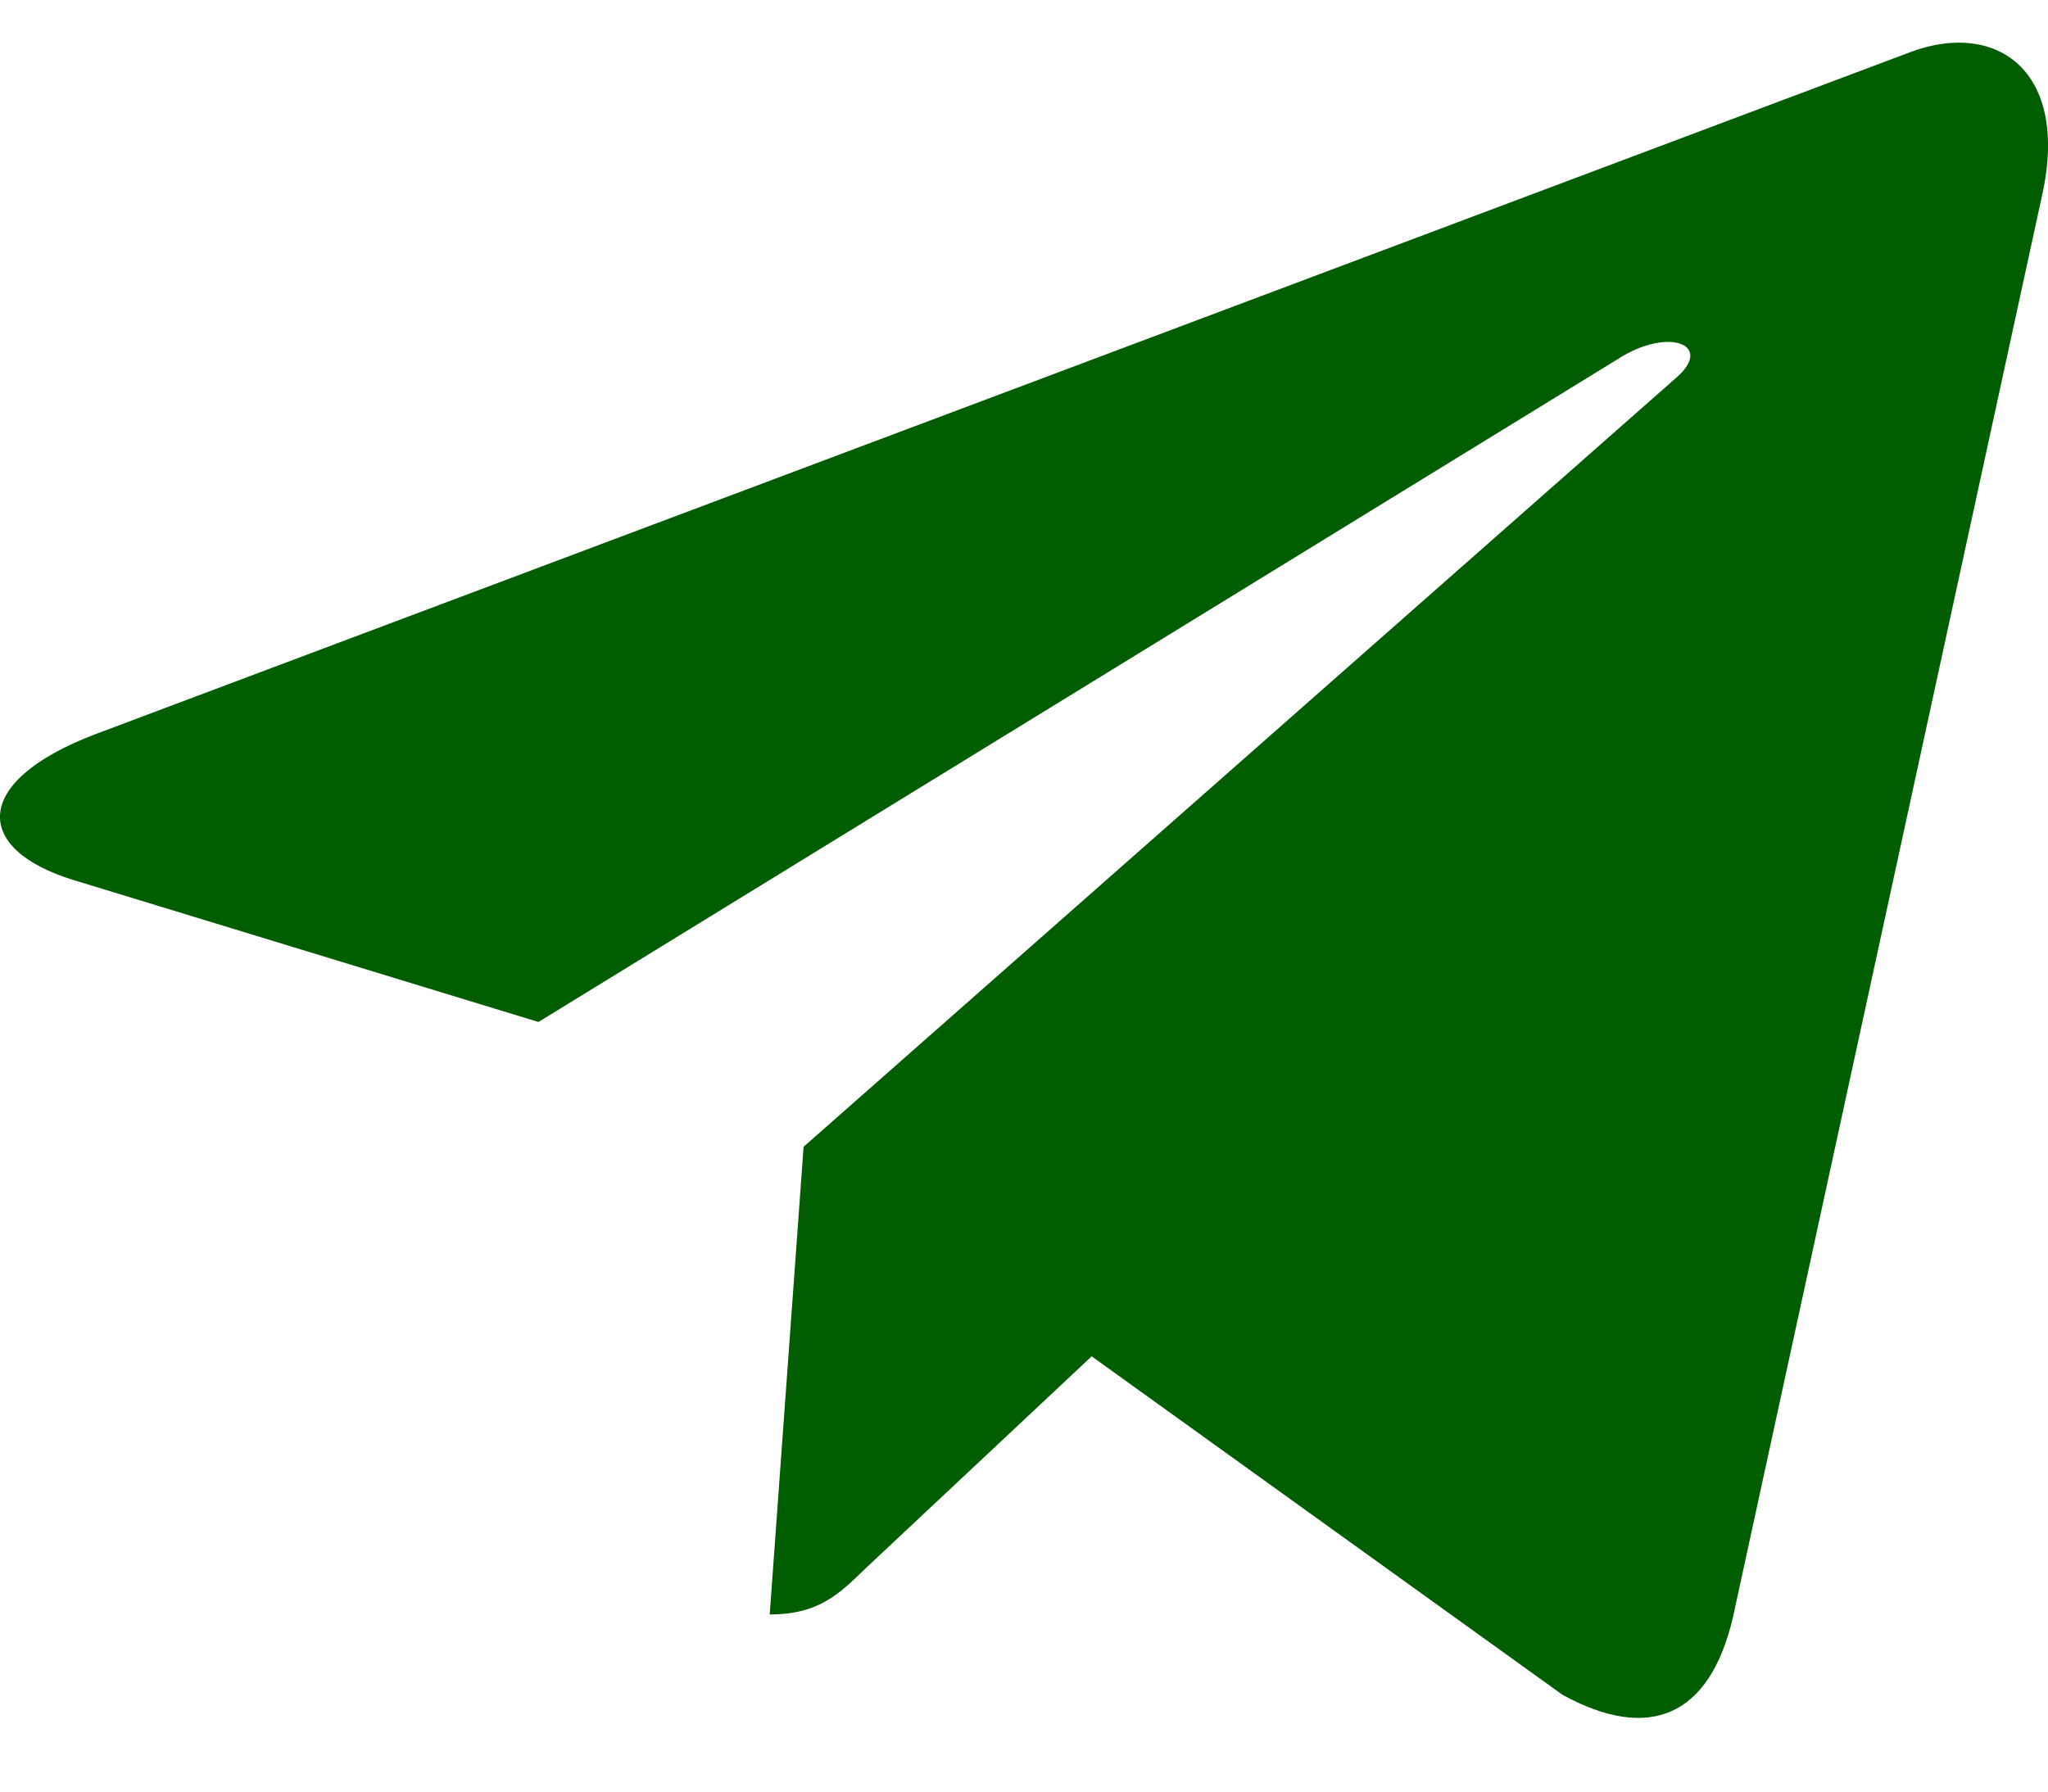 <?xml version="1.0" encoding="UTF-8"?> <svg xmlns="http://www.w3.org/2000/svg" width="24" height="21" viewBox="0 0 24 21" fill="none"><path d="M9.417 13.442L9.02 18.924C9.588 18.924 9.834 18.685 10.129 18.397L12.793 15.898L18.311 19.866C19.323 20.419 20.036 20.128 20.309 18.952L23.931 2.288L23.932 2.287C24.253 0.819 23.391 0.244 22.405 0.604L1.114 8.607C-0.339 9.161 -0.317 9.956 0.867 10.317L6.31 11.979L18.954 4.212C19.549 3.825 20.09 4.039 19.645 4.426L9.417 13.442Z" fill="#005E00"></path></svg> 